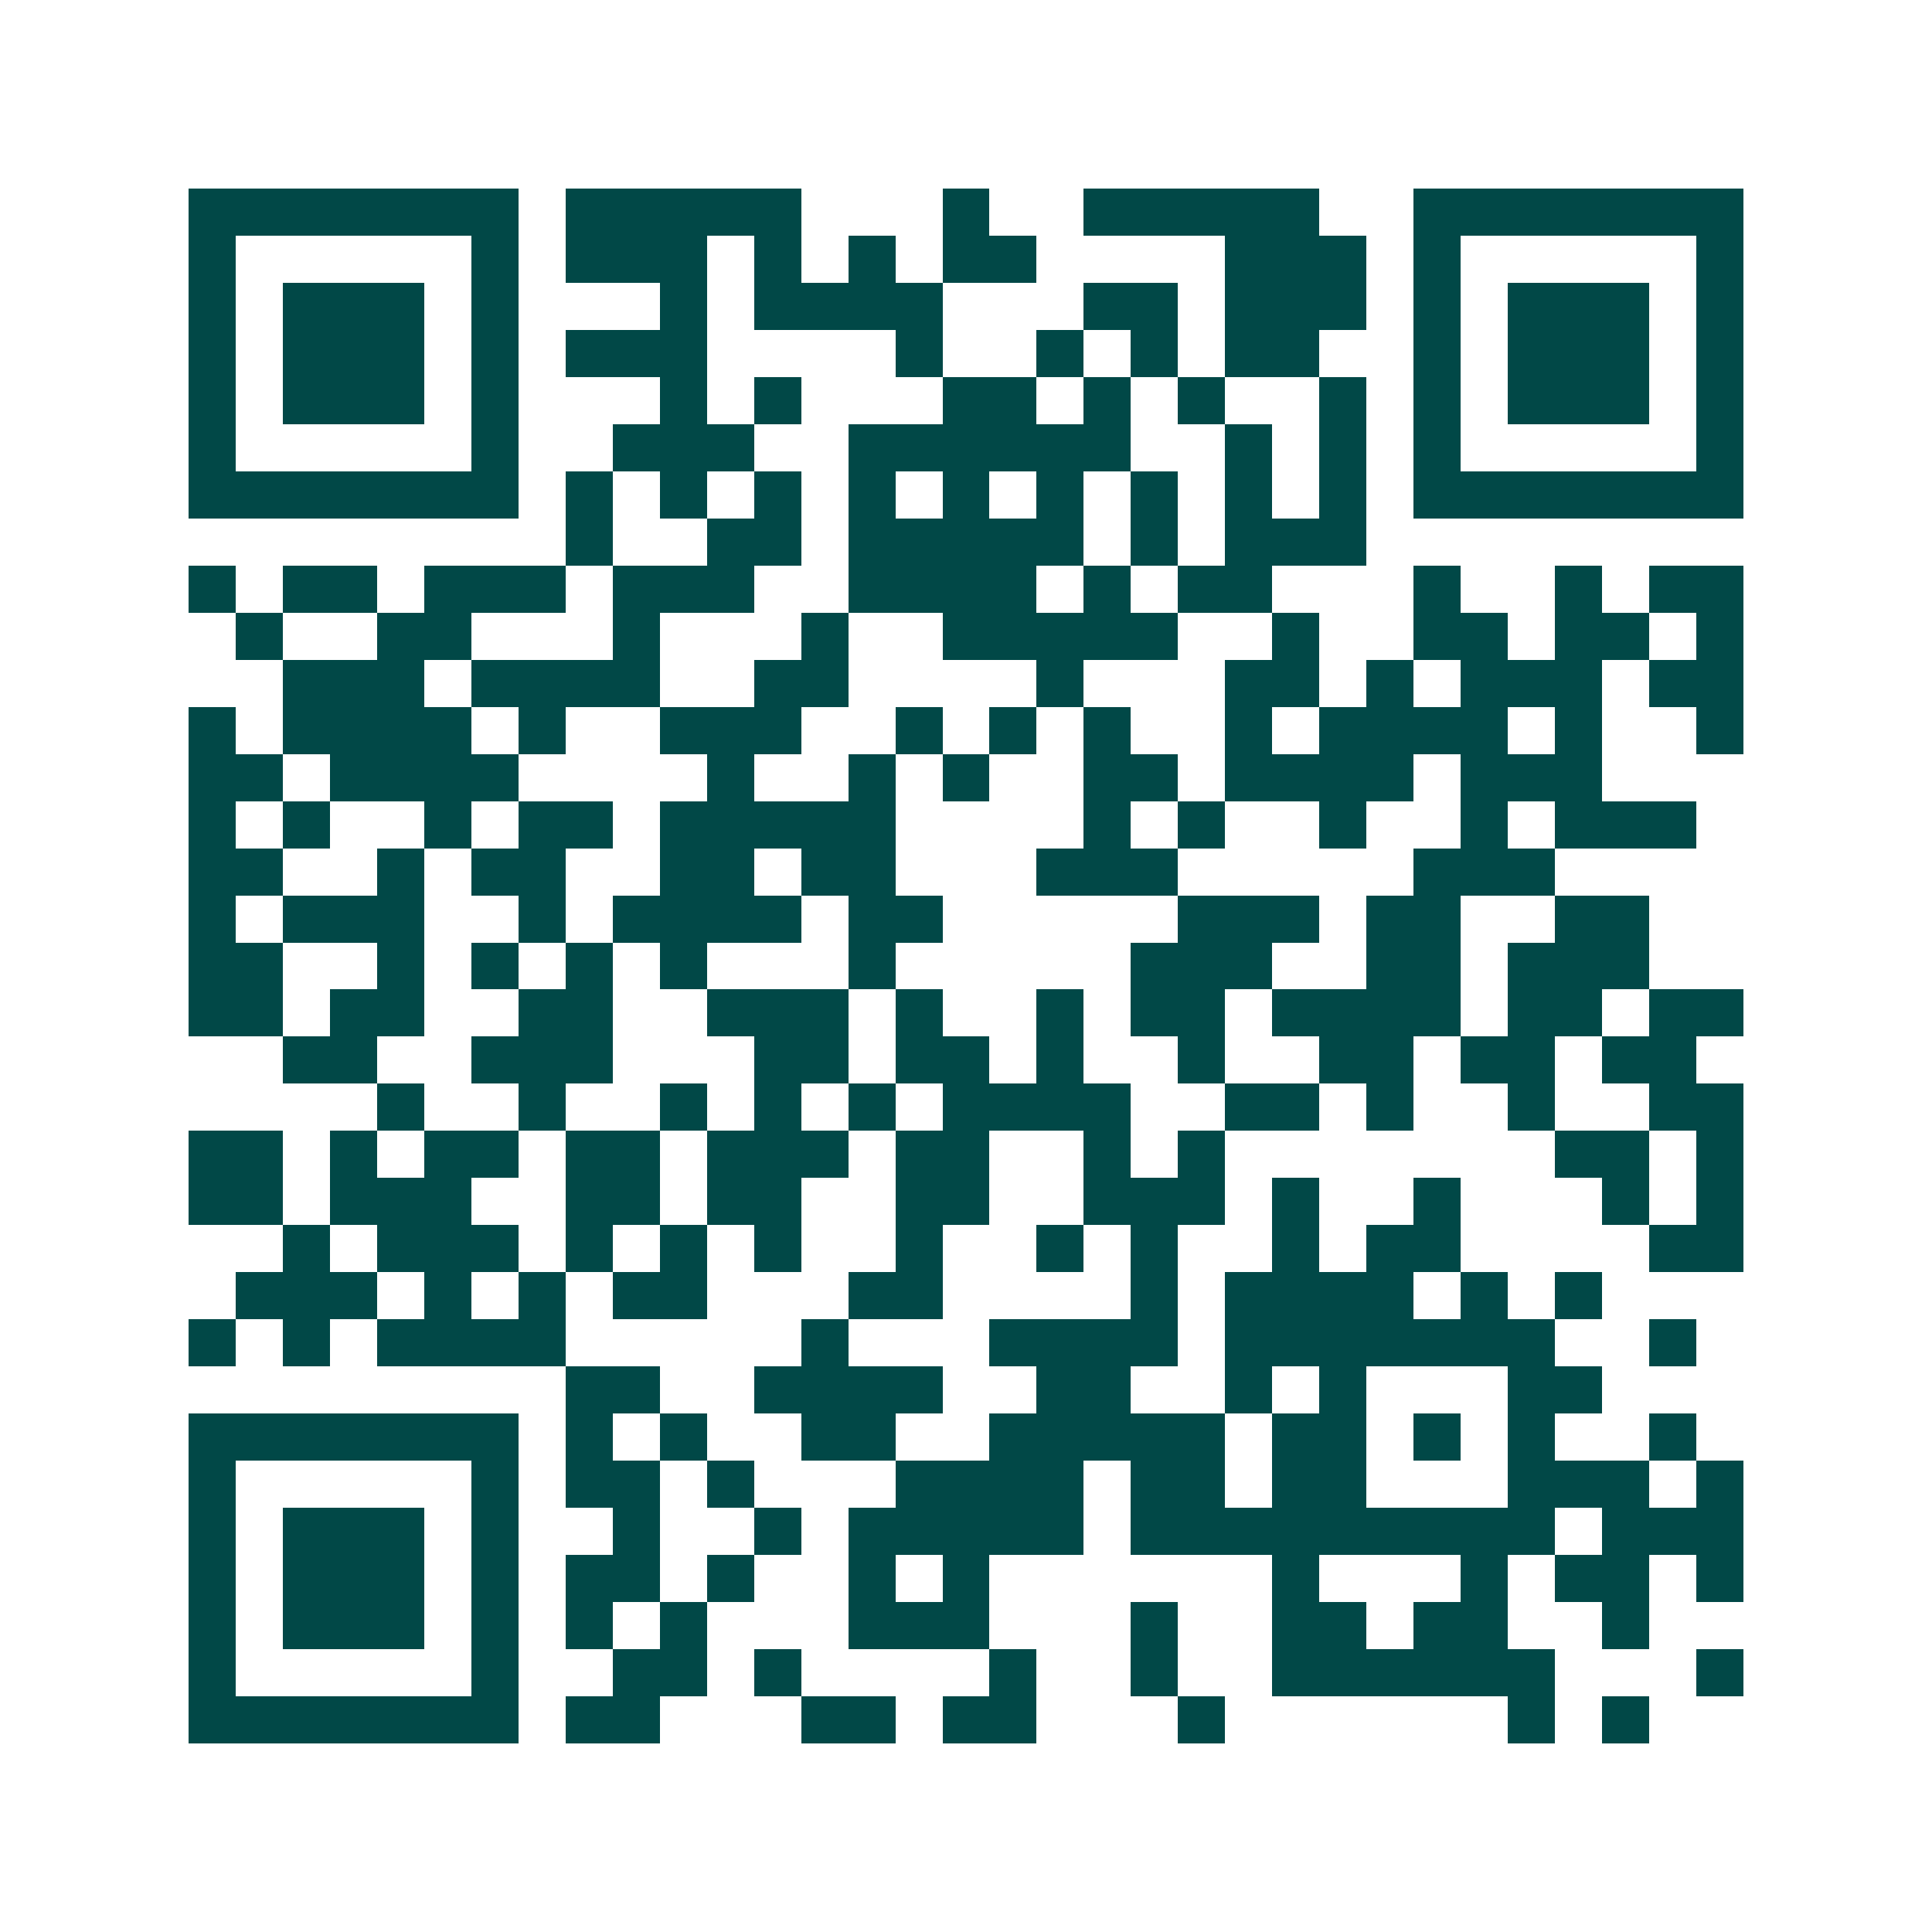 <svg xmlns="http://www.w3.org/2000/svg" width="200" height="200" viewBox="0 0 41 41" shape-rendering="crispEdges"><path fill="#ffffff" d="M0 0h41v41H0z"/><path stroke="#014847" d="M4 4.5h7m1 0h5m3 0h1m2 0h5m2 0h7M4 5.5h1m5 0h1m1 0h3m1 0h1m1 0h1m1 0h2m4 0h3m1 0h1m5 0h1M4 6.5h1m1 0h3m1 0h1m3 0h1m1 0h4m3 0h2m1 0h3m1 0h1m1 0h3m1 0h1M4 7.5h1m1 0h3m1 0h1m1 0h3m4 0h1m2 0h1m1 0h1m1 0h2m2 0h1m1 0h3m1 0h1M4 8.5h1m1 0h3m1 0h1m3 0h1m1 0h1m3 0h2m1 0h1m1 0h1m2 0h1m1 0h1m1 0h3m1 0h1M4 9.5h1m5 0h1m2 0h3m2 0h6m2 0h1m1 0h1m1 0h1m5 0h1M4 10.5h7m1 0h1m1 0h1m1 0h1m1 0h1m1 0h1m1 0h1m1 0h1m1 0h1m1 0h1m1 0h7M12 11.5h1m2 0h2m1 0h5m1 0h1m1 0h3M4 12.5h1m1 0h2m1 0h3m1 0h3m2 0h4m1 0h1m1 0h2m3 0h1m2 0h1m1 0h2M5 13.5h1m2 0h2m3 0h1m3 0h1m2 0h5m2 0h1m2 0h2m1 0h2m1 0h1M6 14.5h3m1 0h4m2 0h2m4 0h1m3 0h2m1 0h1m1 0h3m1 0h2M4 15.5h1m1 0h4m1 0h1m2 0h3m2 0h1m1 0h1m1 0h1m2 0h1m1 0h4m1 0h1m2 0h1M4 16.5h2m1 0h4m4 0h1m2 0h1m1 0h1m2 0h2m1 0h4m1 0h3M4 17.5h1m1 0h1m2 0h1m1 0h2m1 0h5m4 0h1m1 0h1m2 0h1m2 0h1m1 0h3M4 18.5h2m2 0h1m1 0h2m2 0h2m1 0h2m3 0h3m5 0h3M4 19.5h1m1 0h3m2 0h1m1 0h4m1 0h2m5 0h3m1 0h2m2 0h2M4 20.5h2m2 0h1m1 0h1m1 0h1m1 0h1m3 0h1m5 0h3m2 0h2m1 0h3M4 21.5h2m1 0h2m2 0h2m2 0h3m1 0h1m2 0h1m1 0h2m1 0h4m1 0h2m1 0h2M6 22.5h2m2 0h3m3 0h2m1 0h2m1 0h1m2 0h1m2 0h2m1 0h2m1 0h2M8 23.5h1m2 0h1m2 0h1m1 0h1m1 0h1m1 0h4m2 0h2m1 0h1m2 0h1m2 0h2M4 24.5h2m1 0h1m1 0h2m1 0h2m1 0h3m1 0h2m2 0h1m1 0h1m7 0h2m1 0h1M4 25.5h2m1 0h3m2 0h2m1 0h2m2 0h2m2 0h3m1 0h1m2 0h1m3 0h1m1 0h1M6 26.5h1m1 0h3m1 0h1m1 0h1m1 0h1m2 0h1m2 0h1m1 0h1m2 0h1m1 0h2m4 0h2M5 27.5h3m1 0h1m1 0h1m1 0h2m3 0h2m4 0h1m1 0h4m1 0h1m1 0h1M4 28.5h1m1 0h1m1 0h4m5 0h1m3 0h4m1 0h7m2 0h1M12 29.5h2m2 0h4m2 0h2m2 0h1m1 0h1m3 0h2M4 30.5h7m1 0h1m1 0h1m2 0h2m2 0h5m1 0h2m1 0h1m1 0h1m2 0h1M4 31.5h1m5 0h1m1 0h2m1 0h1m3 0h4m1 0h2m1 0h2m3 0h3m1 0h1M4 32.5h1m1 0h3m1 0h1m2 0h1m2 0h1m1 0h5m1 0h9m1 0h3M4 33.5h1m1 0h3m1 0h1m1 0h2m1 0h1m2 0h1m1 0h1m6 0h1m3 0h1m1 0h2m1 0h1M4 34.5h1m1 0h3m1 0h1m1 0h1m1 0h1m3 0h3m3 0h1m2 0h2m1 0h2m2 0h1M4 35.5h1m5 0h1m2 0h2m1 0h1m4 0h1m2 0h1m2 0h6m3 0h1M4 36.5h7m1 0h2m3 0h2m1 0h2m3 0h1m6 0h1m1 0h1"/></svg>
